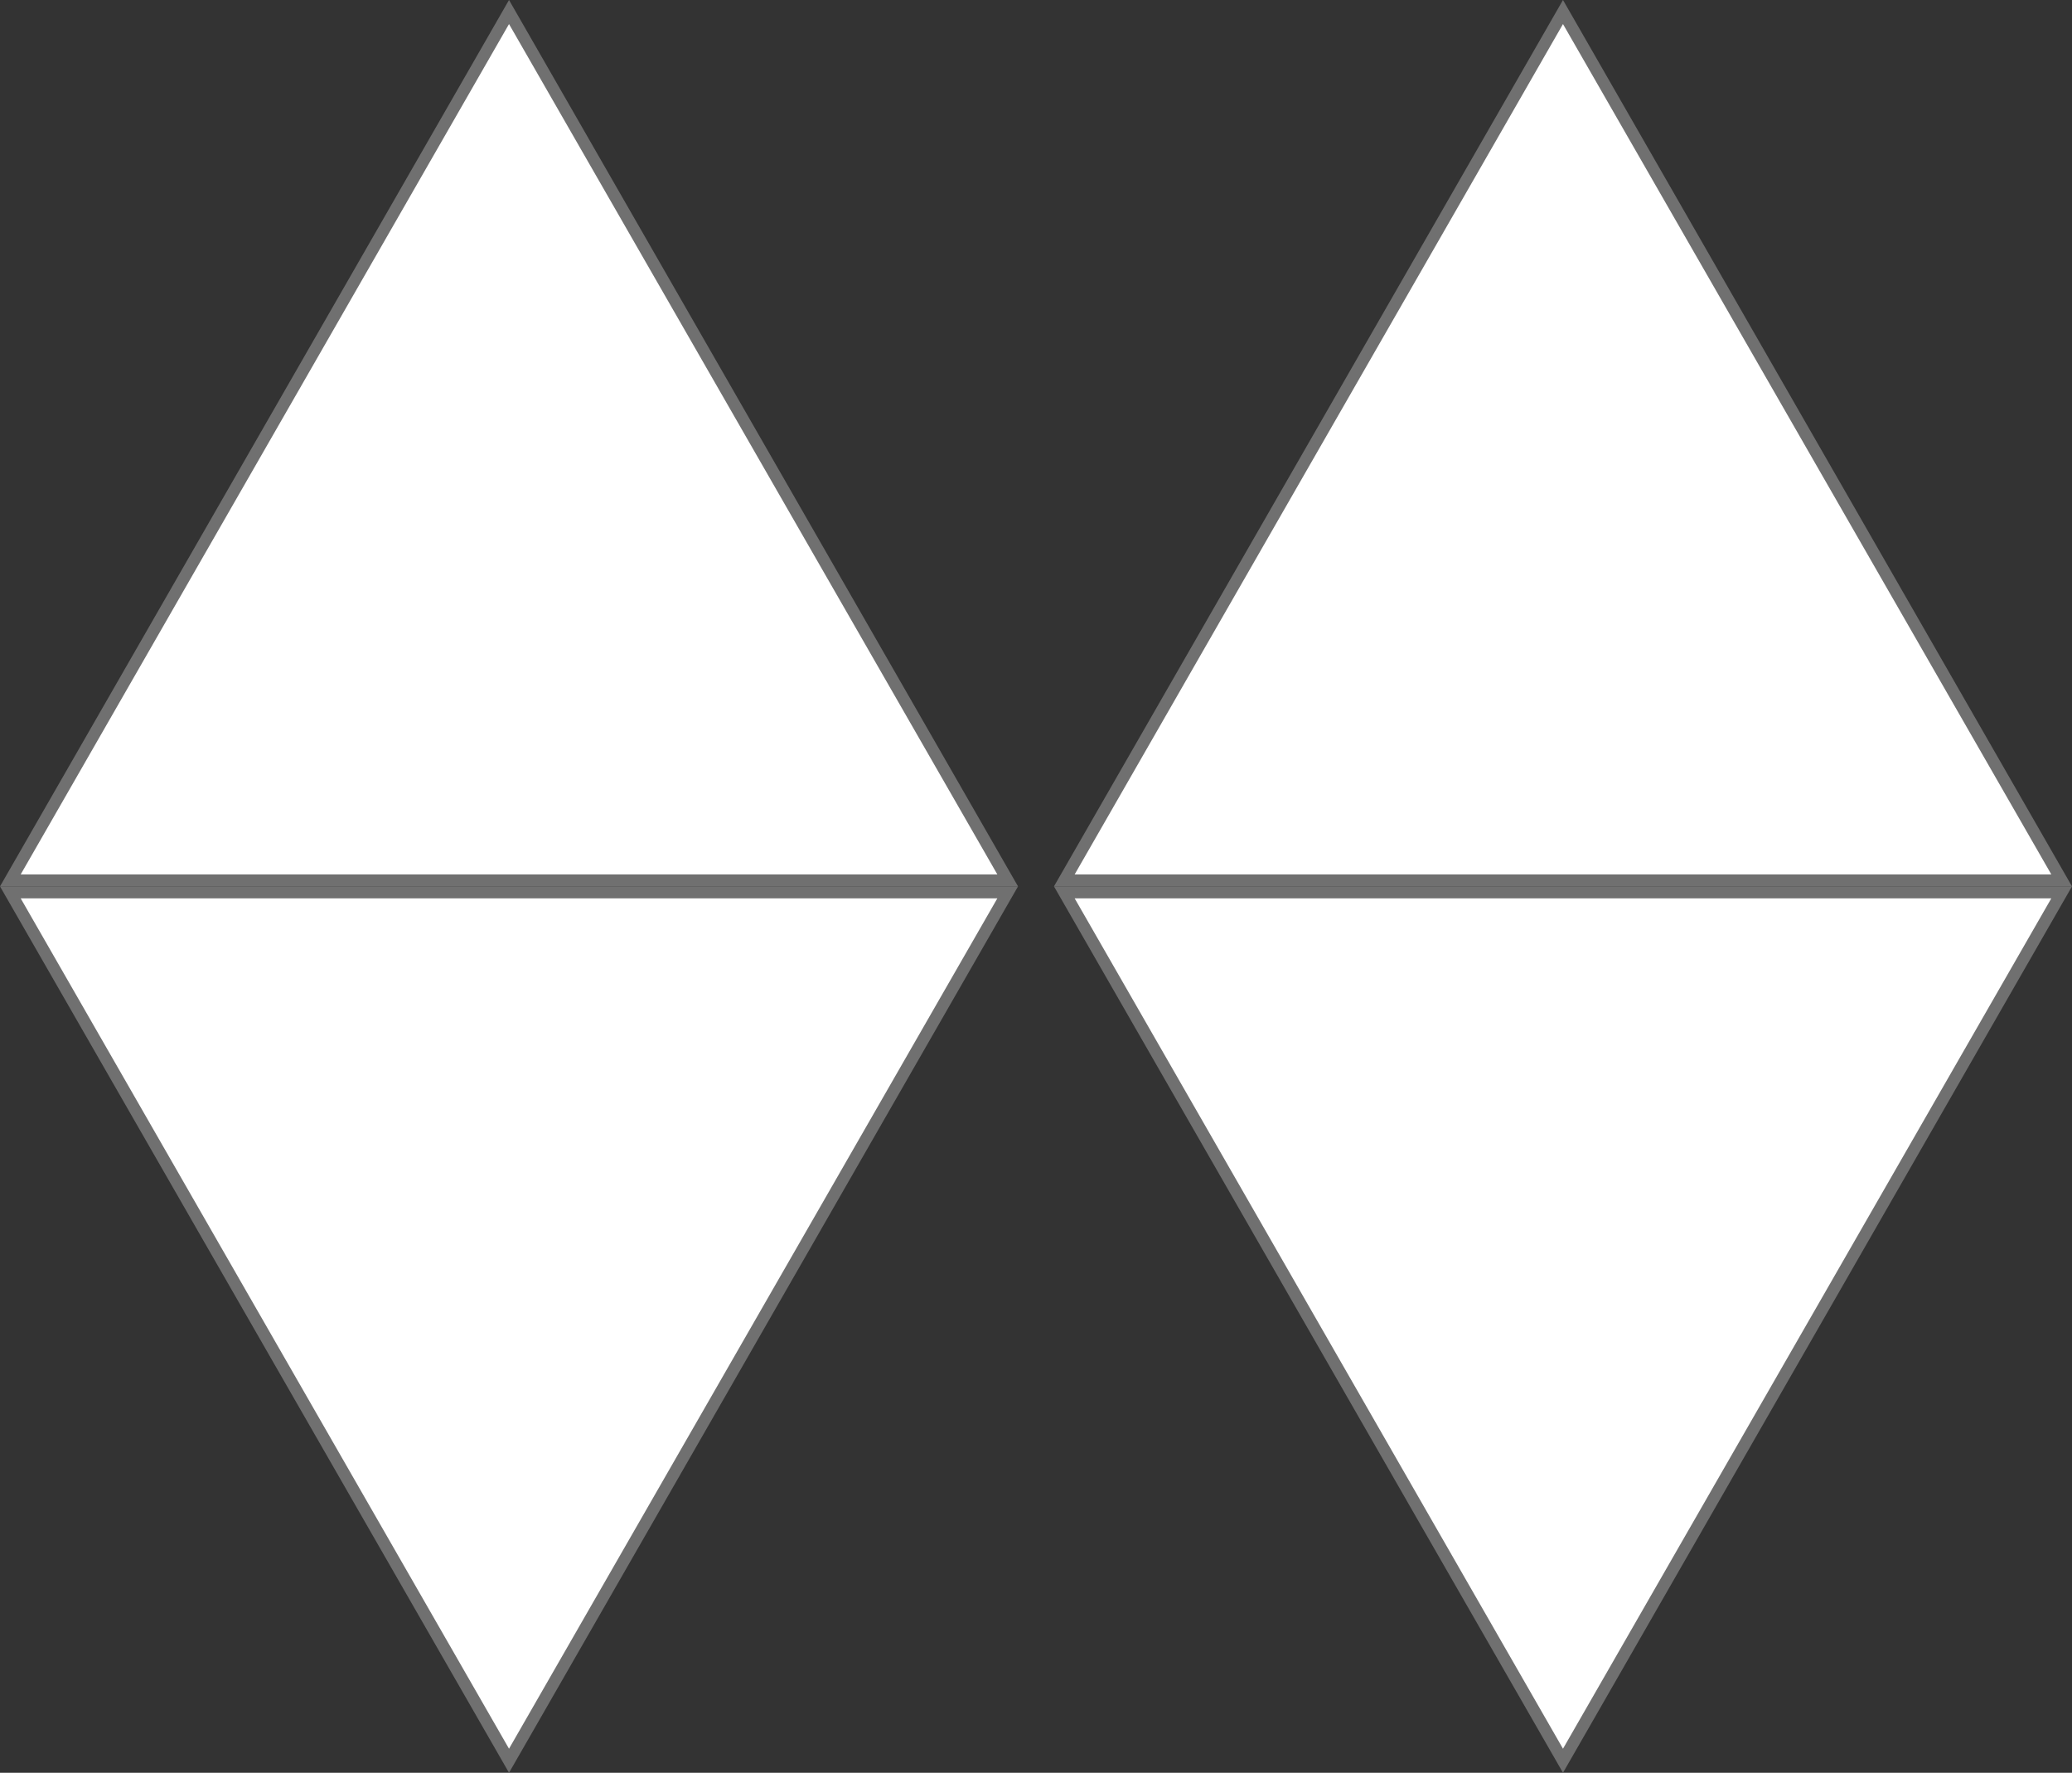 <svg xmlns="http://www.w3.org/2000/svg" width="173" height="148" viewBox="0 0 173 148">
  <rect x="0" y="0" width="173" height="148" fill="#333333" stroke="none"/>
  <g id="Group_54" data-name="Group 54" transform="translate(-167 -2114)">
    <g id="Polygon_1" data-name="Polygon 1" transform="translate(167 2114)" fill="#fff">
      <path d="M 84.136 73.5 L 0.864 73.5 L 42.5 1.004 L 84.136 73.5 Z" stroke="none"/>
      <path d="M 42.5 2.008 L 1.728 73 L 83.272 73 L 42.5 2.008 M 42.5 0 L 85 74 L 0 74 L 42.5 0 Z" stroke="none" fill="#707070"/>
    </g>
    <g id="Polygon_4" data-name="Polygon 4" transform="translate(255 2114)" fill="#fff">
      <path d="M 84.136 73.5 L 0.864 73.5 L 42.5 1.004 L 84.136 73.5 Z" stroke="none"/>
      <path d="M 42.5 2.008 L 1.728 73 L 83.272 73 L 42.5 2.008 M 42.5 0 L 85 74 L 0 74 L 42.5 0 Z" stroke="none" fill="#707070"/>
    </g>
    <g id="Polygon_2" data-name="Polygon 2" transform="translate(252 2262) rotate(180)" fill="#fff">
      <path d="M 84.136 73.5 L 0.864 73.5 L 42.5 1.004 L 84.136 73.5 Z" stroke="none"/>
      <path d="M 42.5 2.008 L 1.728 73 L 83.272 73 L 42.5 2.008 M 42.5 0 L 85 74 L 0 74 L 42.5 0 Z" stroke="none" fill="#707070"/>
    </g>
    <g id="Polygon_3" data-name="Polygon 3" transform="translate(340 2262) rotate(180)" fill="#fff">
      <path d="M 84.136 73.5 L 0.864 73.5 L 42.5 1.004 L 84.136 73.5 Z" stroke="none"/>
      <path d="M 42.5 2.008 L 1.728 73 L 83.272 73 L 42.5 2.008 M 42.5 0 L 85 74 L 0 74 L 42.5 0 Z" stroke="none" fill="#707070"/>
    </g>
  </g>
</svg>
